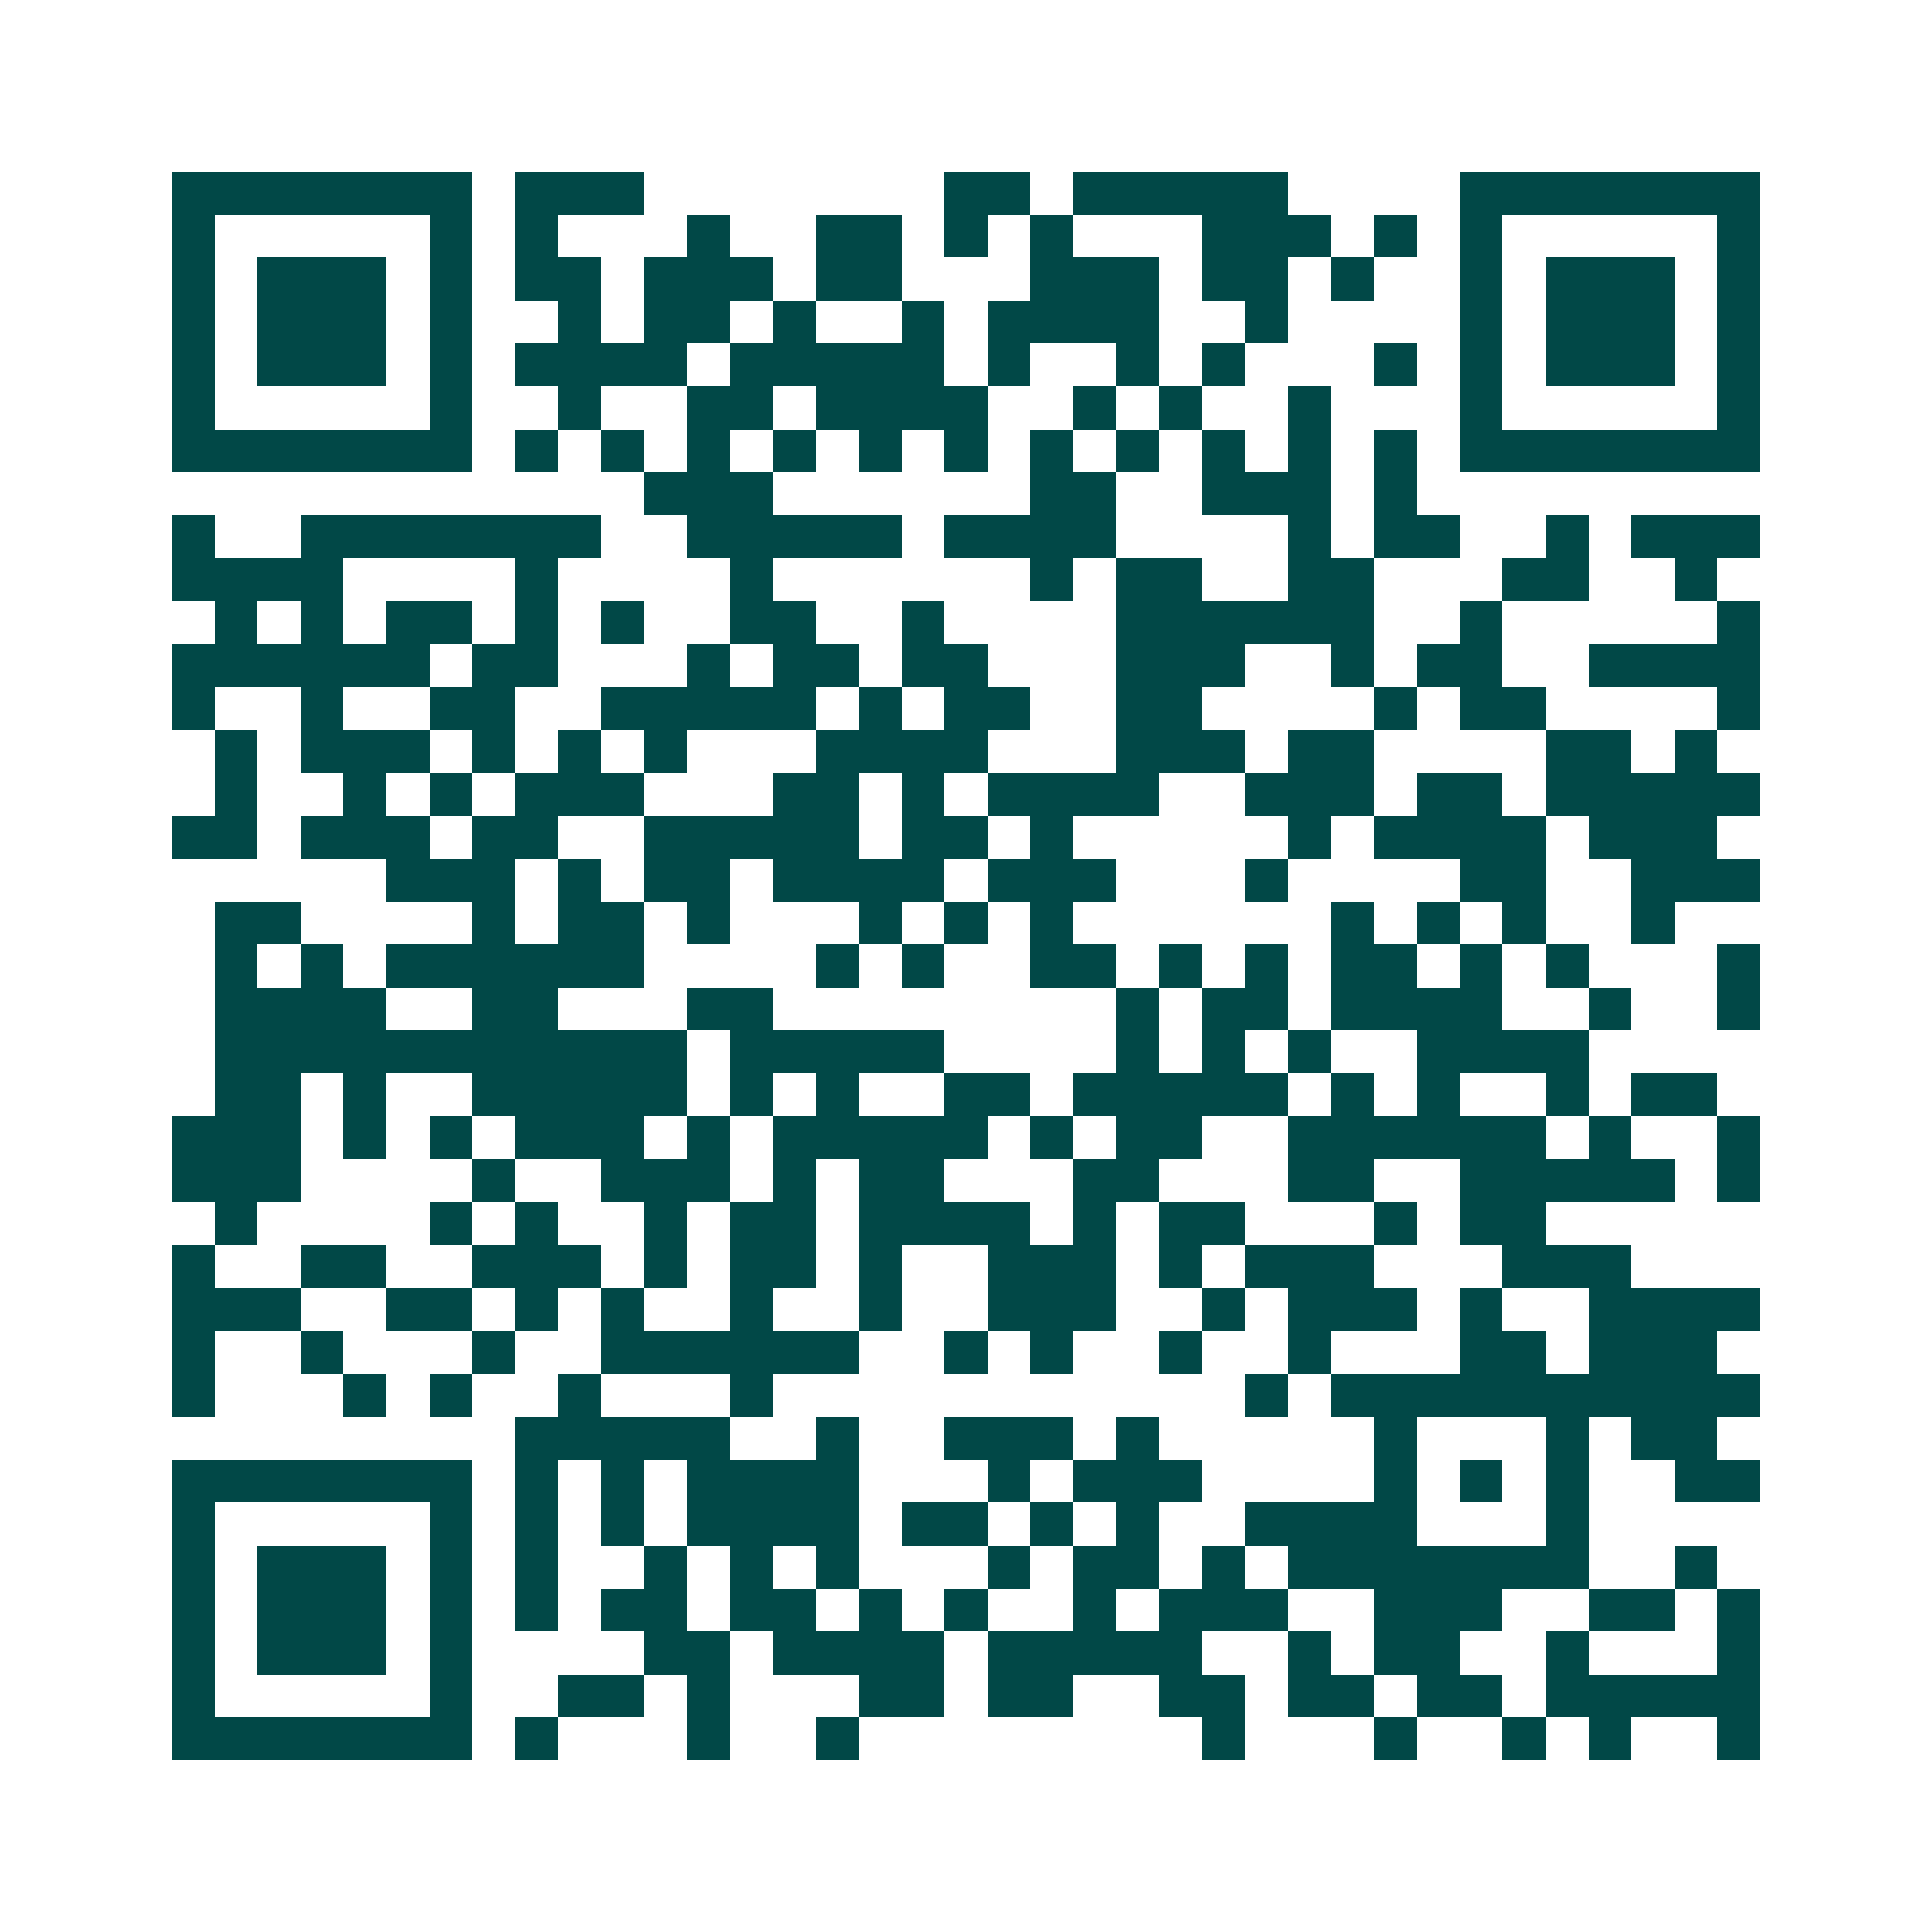 <svg xmlns="http://www.w3.org/2000/svg" width="200" height="200" viewBox="0 0 45 45" shape-rendering="crispEdges"><path fill="#ffffff" d="M0 0h45v45H0z"/><path stroke="#014847" d="M4 4.5h7m1 0h3m7 0h2m1 0h5m4 0h7M4 5.5h1m5 0h1m1 0h1m3 0h1m2 0h2m1 0h1m1 0h1m3 0h3m1 0h1m1 0h1m5 0h1M4 6.5h1m1 0h3m1 0h1m1 0h2m1 0h3m1 0h2m3 0h3m1 0h2m1 0h1m2 0h1m1 0h3m1 0h1M4 7.5h1m1 0h3m1 0h1m2 0h1m1 0h2m1 0h1m2 0h1m1 0h4m2 0h1m4 0h1m1 0h3m1 0h1M4 8.5h1m1 0h3m1 0h1m1 0h4m1 0h5m1 0h1m2 0h1m1 0h1m3 0h1m1 0h1m1 0h3m1 0h1M4 9.5h1m5 0h1m2 0h1m2 0h2m1 0h4m2 0h1m1 0h1m2 0h1m3 0h1m5 0h1M4 10.5h7m1 0h1m1 0h1m1 0h1m1 0h1m1 0h1m1 0h1m1 0h1m1 0h1m1 0h1m1 0h1m1 0h1m1 0h7M15 11.5h3m6 0h2m2 0h3m1 0h1M4 12.5h1m2 0h7m2 0h5m1 0h4m4 0h1m1 0h2m2 0h1m1 0h3M4 13.5h4m4 0h1m4 0h1m6 0h1m1 0h2m2 0h2m3 0h2m2 0h1M5 14.5h1m1 0h1m1 0h2m1 0h1m1 0h1m2 0h2m2 0h1m4 0h6m2 0h1m5 0h1M4 15.5h6m1 0h2m3 0h1m1 0h2m1 0h2m3 0h3m2 0h1m1 0h2m2 0h4M4 16.5h1m2 0h1m2 0h2m2 0h5m1 0h1m1 0h2m2 0h2m4 0h1m1 0h2m4 0h1M5 17.5h1m1 0h3m1 0h1m1 0h1m1 0h1m3 0h4m3 0h3m1 0h2m4 0h2m1 0h1M5 18.5h1m2 0h1m1 0h1m1 0h3m3 0h2m1 0h1m1 0h4m2 0h3m1 0h2m1 0h5M4 19.5h2m1 0h3m1 0h2m2 0h5m1 0h2m1 0h1m5 0h1m1 0h4m1 0h3M9 20.5h3m1 0h1m1 0h2m1 0h4m1 0h3m3 0h1m4 0h2m2 0h3M5 21.5h2m4 0h1m1 0h2m1 0h1m3 0h1m1 0h1m1 0h1m6 0h1m1 0h1m1 0h1m2 0h1M5 22.5h1m1 0h1m1 0h6m4 0h1m1 0h1m2 0h2m1 0h1m1 0h1m1 0h2m1 0h1m1 0h1m3 0h1M5 23.5h4m2 0h2m3 0h2m8 0h1m1 0h2m1 0h4m2 0h1m2 0h1M5 24.5h11m1 0h5m4 0h1m1 0h1m1 0h1m2 0h4M5 25.5h2m1 0h1m2 0h5m1 0h1m1 0h1m2 0h2m1 0h5m1 0h1m1 0h1m2 0h1m1 0h2M4 26.5h3m1 0h1m1 0h1m1 0h3m1 0h1m1 0h5m1 0h1m1 0h2m2 0h6m1 0h1m2 0h1M4 27.5h3m4 0h1m2 0h3m1 0h1m1 0h2m3 0h2m3 0h2m2 0h5m1 0h1M5 28.5h1m4 0h1m1 0h1m2 0h1m1 0h2m1 0h4m1 0h1m1 0h2m3 0h1m1 0h2M4 29.5h1m2 0h2m2 0h3m1 0h1m1 0h2m1 0h1m2 0h3m1 0h1m1 0h3m3 0h3M4 30.5h3m2 0h2m1 0h1m1 0h1m2 0h1m2 0h1m2 0h3m2 0h1m1 0h3m1 0h1m2 0h4M4 31.5h1m2 0h1m3 0h1m2 0h6m2 0h1m1 0h1m2 0h1m2 0h1m3 0h2m1 0h3M4 32.5h1m3 0h1m1 0h1m2 0h1m3 0h1m11 0h1m1 0h10M12 33.5h5m2 0h1m2 0h3m1 0h1m5 0h1m3 0h1m1 0h2M4 34.5h7m1 0h1m1 0h1m1 0h4m3 0h1m1 0h3m4 0h1m1 0h1m1 0h1m2 0h2M4 35.5h1m5 0h1m1 0h1m1 0h1m1 0h4m1 0h2m1 0h1m1 0h1m2 0h4m3 0h1M4 36.5h1m1 0h3m1 0h1m1 0h1m2 0h1m1 0h1m1 0h1m3 0h1m1 0h2m1 0h1m1 0h7m2 0h1M4 37.5h1m1 0h3m1 0h1m1 0h1m1 0h2m1 0h2m1 0h1m1 0h1m2 0h1m1 0h3m2 0h3m2 0h2m1 0h1M4 38.5h1m1 0h3m1 0h1m4 0h2m1 0h4m1 0h5m2 0h1m1 0h2m2 0h1m3 0h1M4 39.5h1m5 0h1m2 0h2m1 0h1m3 0h2m1 0h2m2 0h2m1 0h2m1 0h2m1 0h5M4 40.5h7m1 0h1m3 0h1m2 0h1m8 0h1m3 0h1m2 0h1m1 0h1m2 0h1"/></svg>
